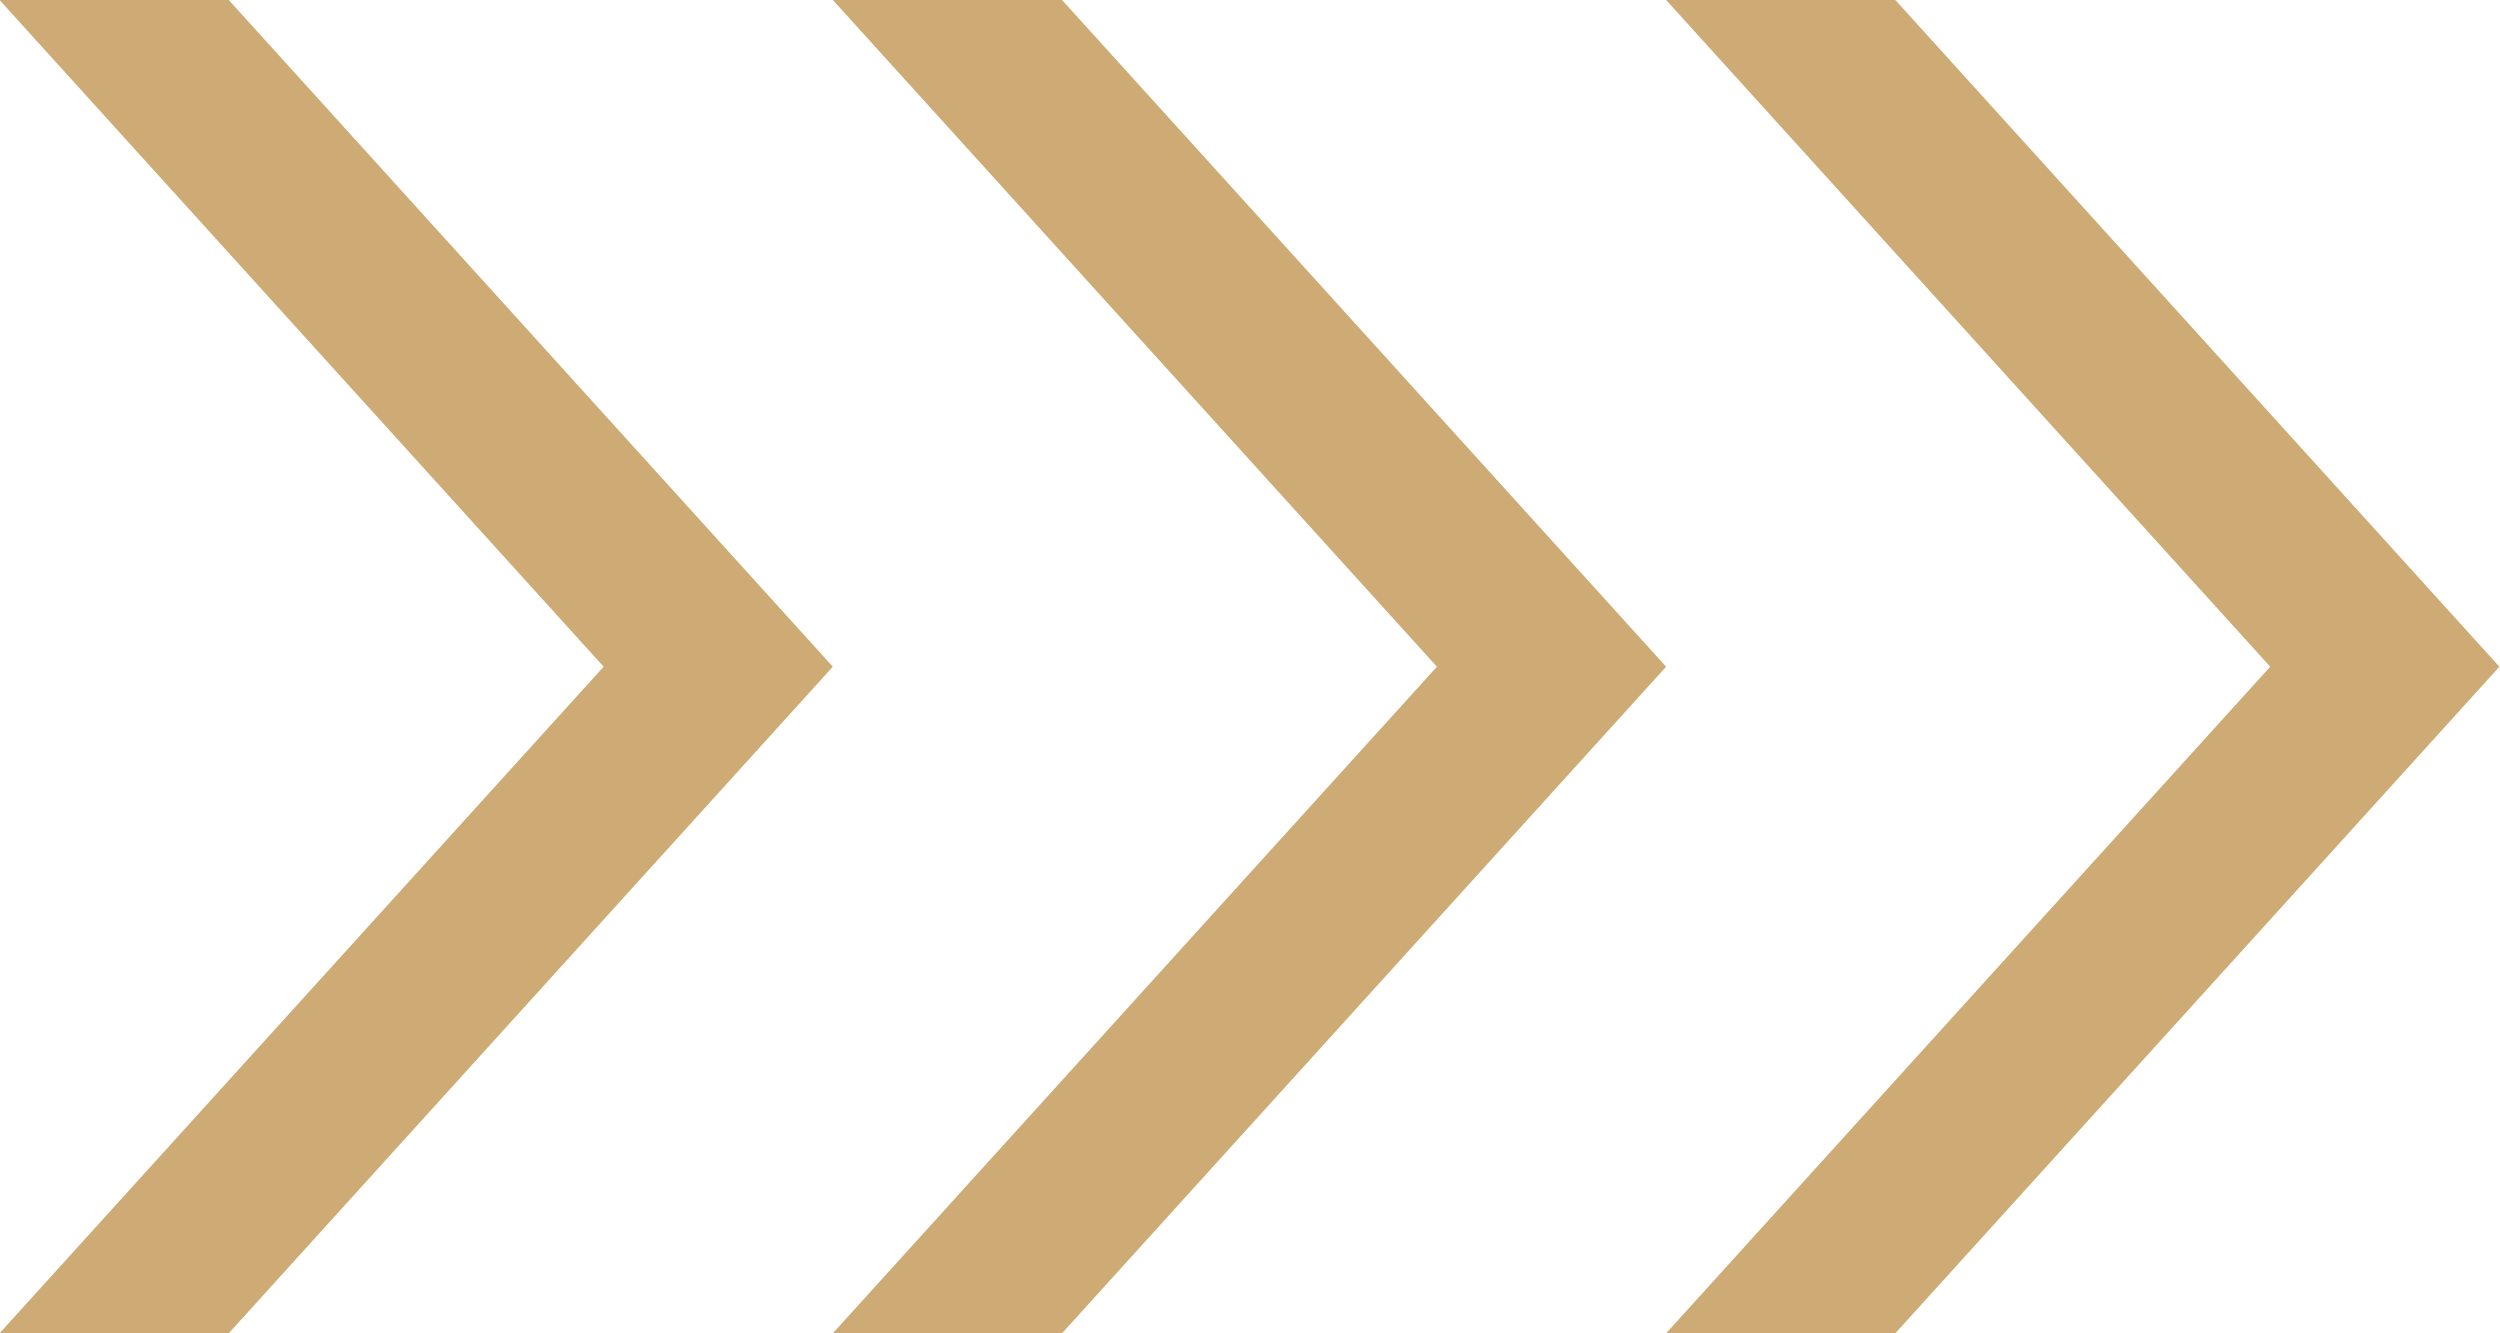 <svg xmlns="http://www.w3.org/2000/svg" width="16.645" height="8.877" viewBox="0 0 16.645 8.877"><path data-name="arw" d="M16.641 4.439L12.619 0h-1.526l4.022 4.439-4.022 4.438h1.526zm-5.548 0L7.071 0H5.545l4.022 4.439-4.022 4.438h1.526zm-5.548 0L1.523 0H-.003l4.022 4.439-4.022 4.438h1.526z" fill="#ceab74"/></svg>